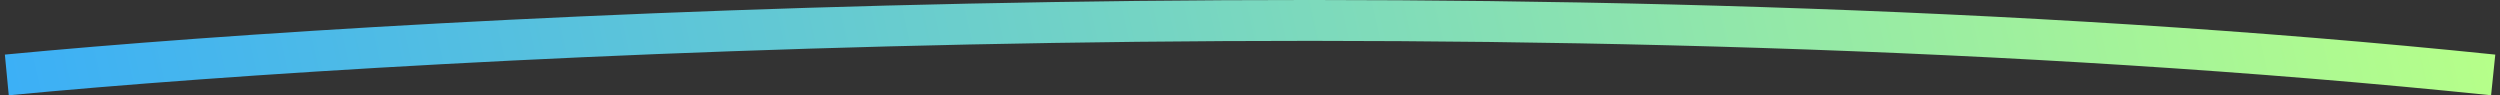 <svg width="367" height="14" viewBox="0 0 367 14" fill="none" xmlns="http://www.w3.org/2000/svg">
<rect x="0" y="0" width="367" height="14" fill="#333333" stroke="none"/>
<path d="M1 11C64.173 4.963 225.615 -3.489 366 11" stroke="url(#paint0_linear_2979_3555)" stroke-width="6"/>
<defs>
<linearGradient id="paint0_linear_2979_3555" x1="355.5" y1="-42.5" x2="-22" y2="42.5" gradientUnits="userSpaceOnUse">
<stop stop-color="#B6FF89"/>
<stop offset="1" stop-color="#32A9FF"/>
</linearGradient>
</defs>
</svg>
